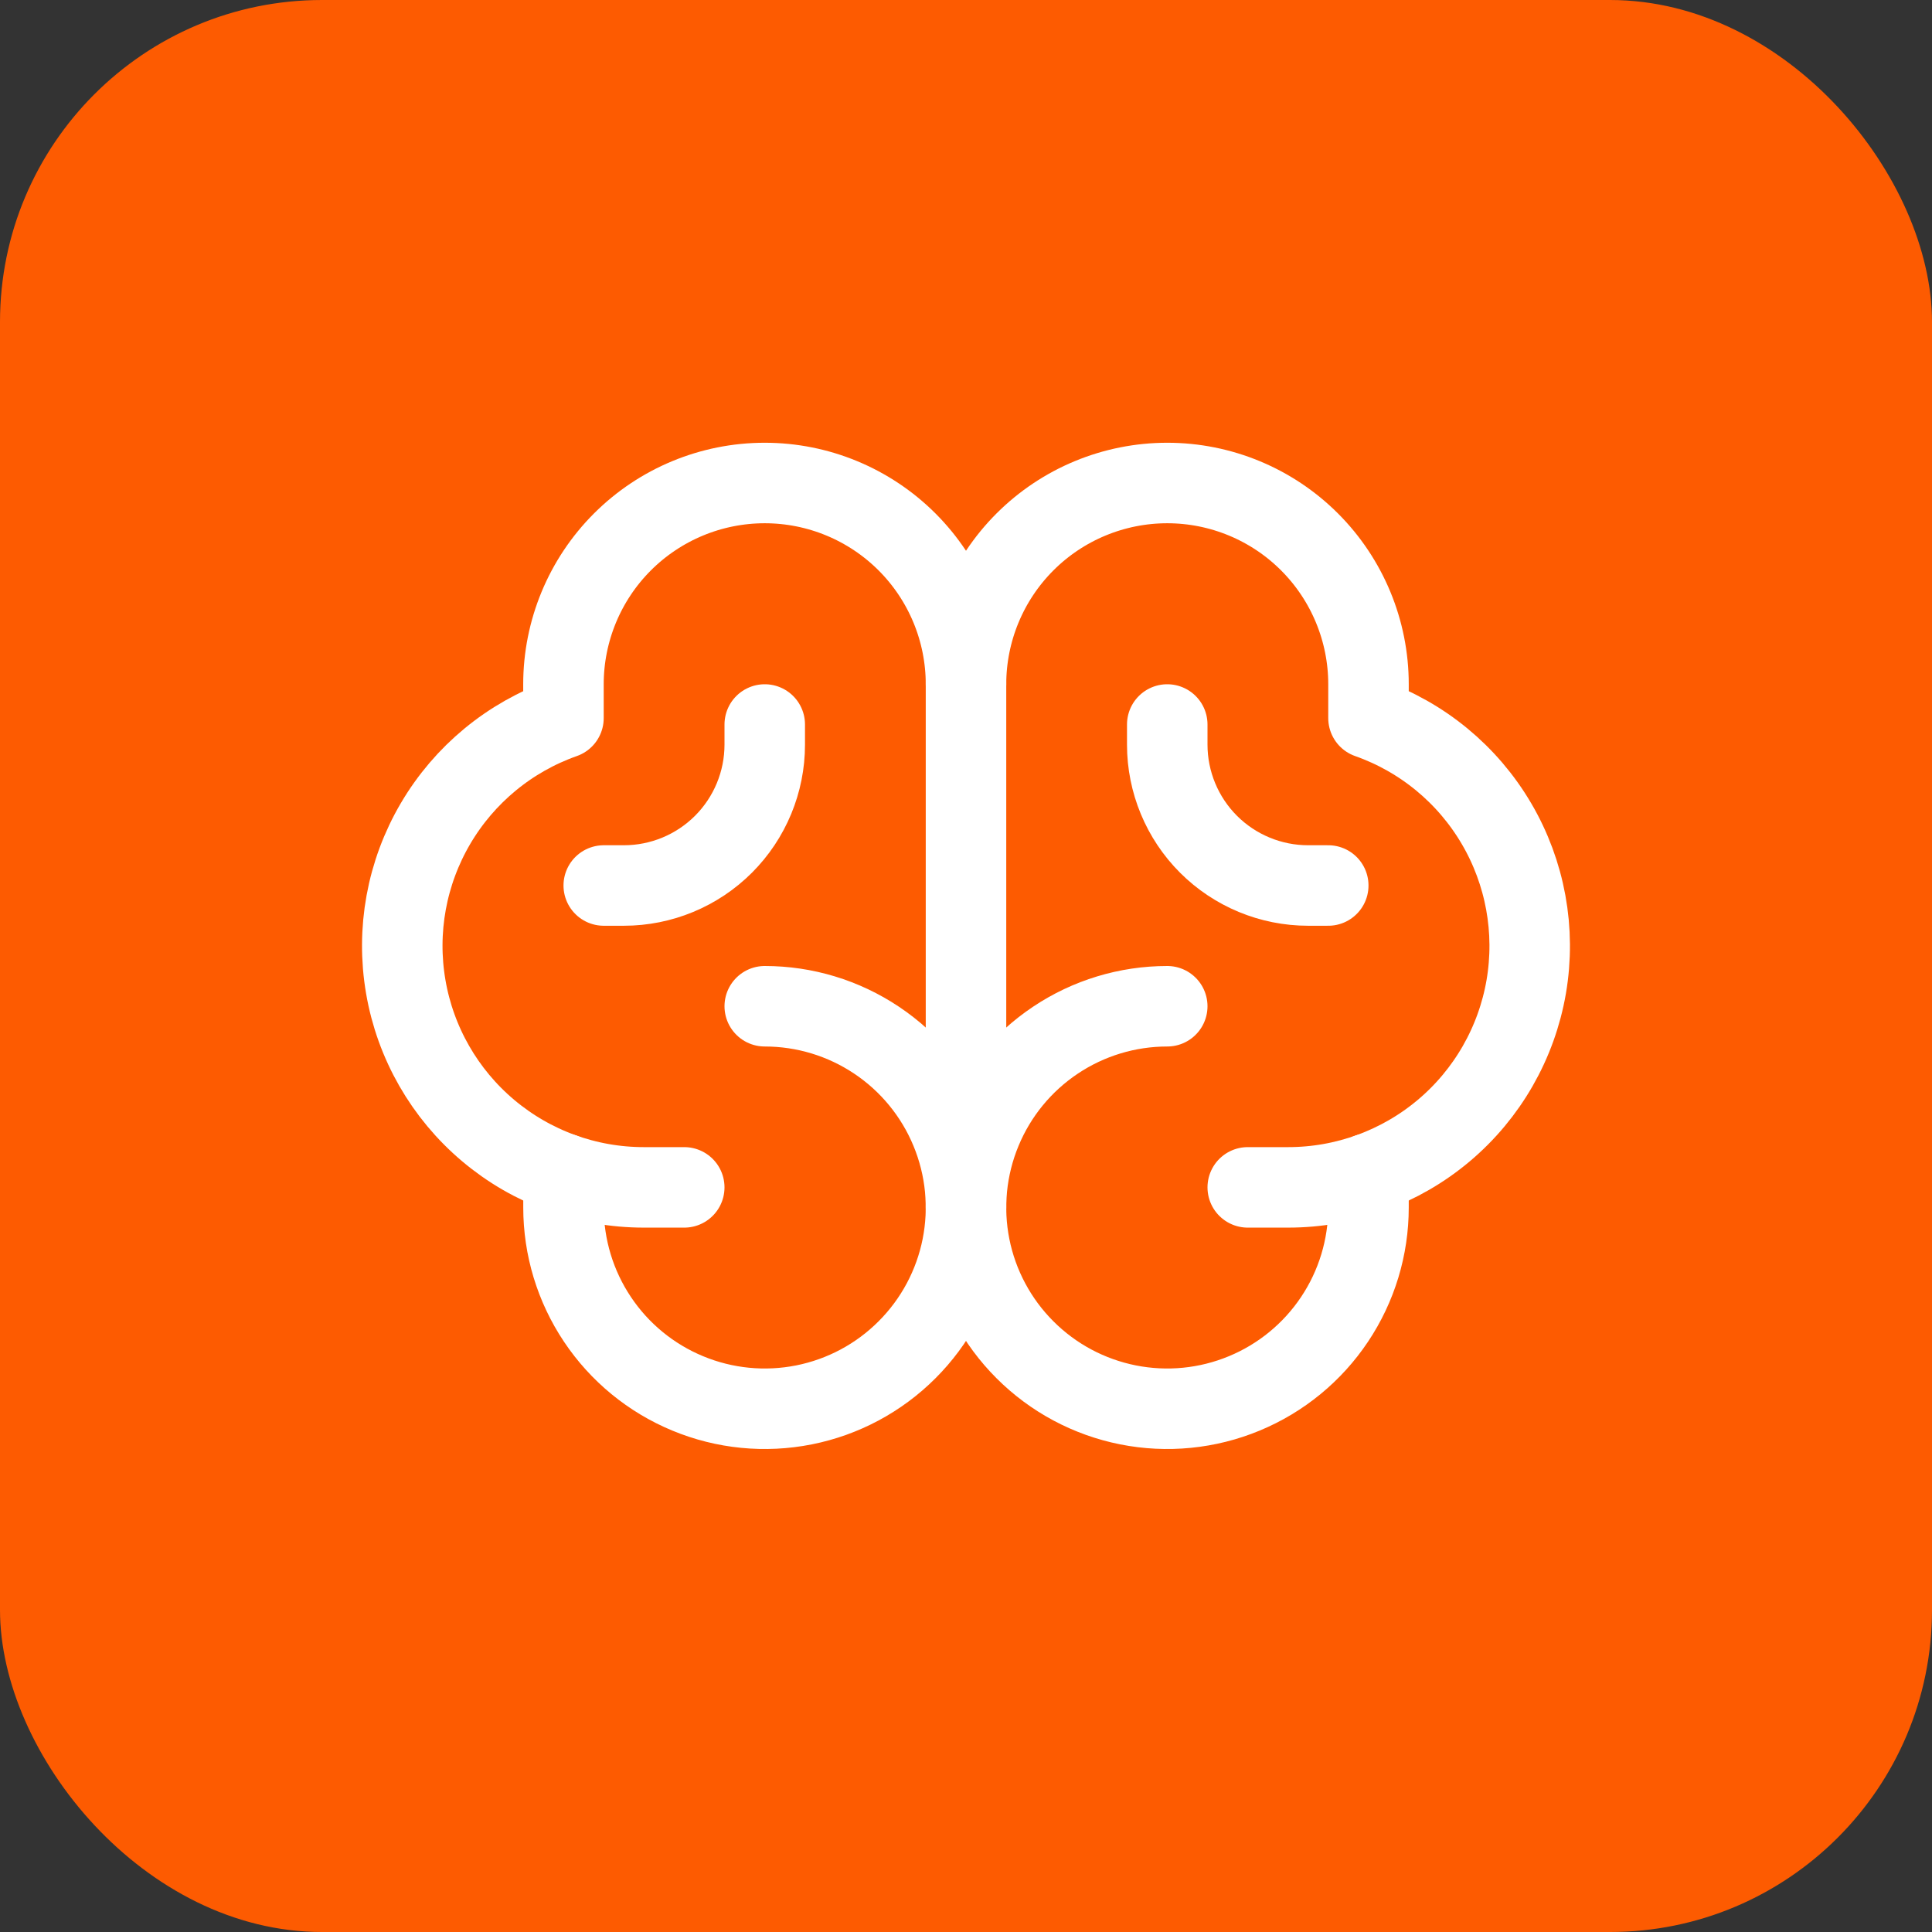 <svg width="48" height="48" viewBox="0 0 48 48" fill="none" xmlns="http://www.w3.org/2000/svg">
<rect x="0" y="0" width="48" height="48" fill="#333333" stroke="none"/>
<rect width="48" height="48" rx="8" fill="#FD5B01"/>
<g clip-path="url(#clip0_18736_281)">
<path d="M19 25C19.989 25 20.956 25.293 21.778 25.843C22.6 26.392 23.241 27.173 23.619 28.087C23.998 29 24.097 30.006 23.904 30.976C23.711 31.945 23.235 32.836 22.535 33.535C21.836 34.235 20.945 34.711 19.976 34.904C19.006 35.097 18 34.998 17.087 34.619C16.173 34.241 15.392 33.6 14.843 32.778C14.293 31.956 14 30.989 14 30V29.159" stroke="white" stroke-width="2" stroke-linecap="round" stroke-linejoin="round"/>
<path d="M29 25C28.011 25 27.044 25.293 26.222 25.843C25.4 26.392 24.759 27.173 24.381 28.087C24.002 29 23.903 30.006 24.096 30.976C24.289 31.945 24.765 32.836 25.465 33.535C26.164 34.235 27.055 34.711 28.025 34.904C28.994 35.097 30 34.998 30.913 34.619C31.827 34.241 32.608 33.6 33.157 32.778C33.707 31.956 34 30.989 34 30V29.159" stroke="white" stroke-width="2" stroke-linecap="round" stroke-linejoin="round"/>
<path d="M17 29.5H15.999C14.583 29.501 13.212 29.002 12.129 28.089C11.046 27.177 10.32 25.91 10.081 24.515C9.841 23.119 10.103 21.683 10.82 20.462C11.538 19.24 12.664 18.312 13.999 17.841V17C13.999 15.674 14.526 14.402 15.464 13.464C16.402 12.527 17.673 12 19 12C20.326 12 21.597 12.527 22.535 13.464C23.473 14.402 24 15.674 24 17V30" stroke="white" stroke-width="2" stroke-linecap="round" stroke-linejoin="round"/>
<path d="M31 29.5H32C33.416 29.501 34.787 29.002 35.871 28.089C36.954 27.177 37.679 25.91 37.919 24.515C38.158 23.119 37.896 21.683 37.179 20.462C36.462 19.24 35.336 18.312 34 17.841V17C34 15.674 33.473 14.402 32.535 13.464C31.598 12.527 30.326 12 29 12C27.674 12 26.402 12.527 25.465 13.464C24.527 14.402 24 15.674 24 17" stroke="white" stroke-width="2" stroke-linecap="round" stroke-linejoin="round"/>
<path d="M33 22H32.5C31.572 22 30.681 21.631 30.025 20.975C29.369 20.319 29 19.428 29 18.5V18" stroke="white" stroke-width="2" stroke-linecap="round" stroke-linejoin="round"/>
<path d="M15 22H15.5C16.428 22 17.319 21.631 17.975 20.975C18.631 20.319 19 19.428 19 18.5V18" stroke="white" stroke-width="2" stroke-linecap="round" stroke-linejoin="round"/>
</g>
<defs>
<clipPath id="clip0_18736_281">
<rect width="32" height="32" fill="white" transform="translate(8 8)"/>
</clipPath>
</defs>
</svg>
